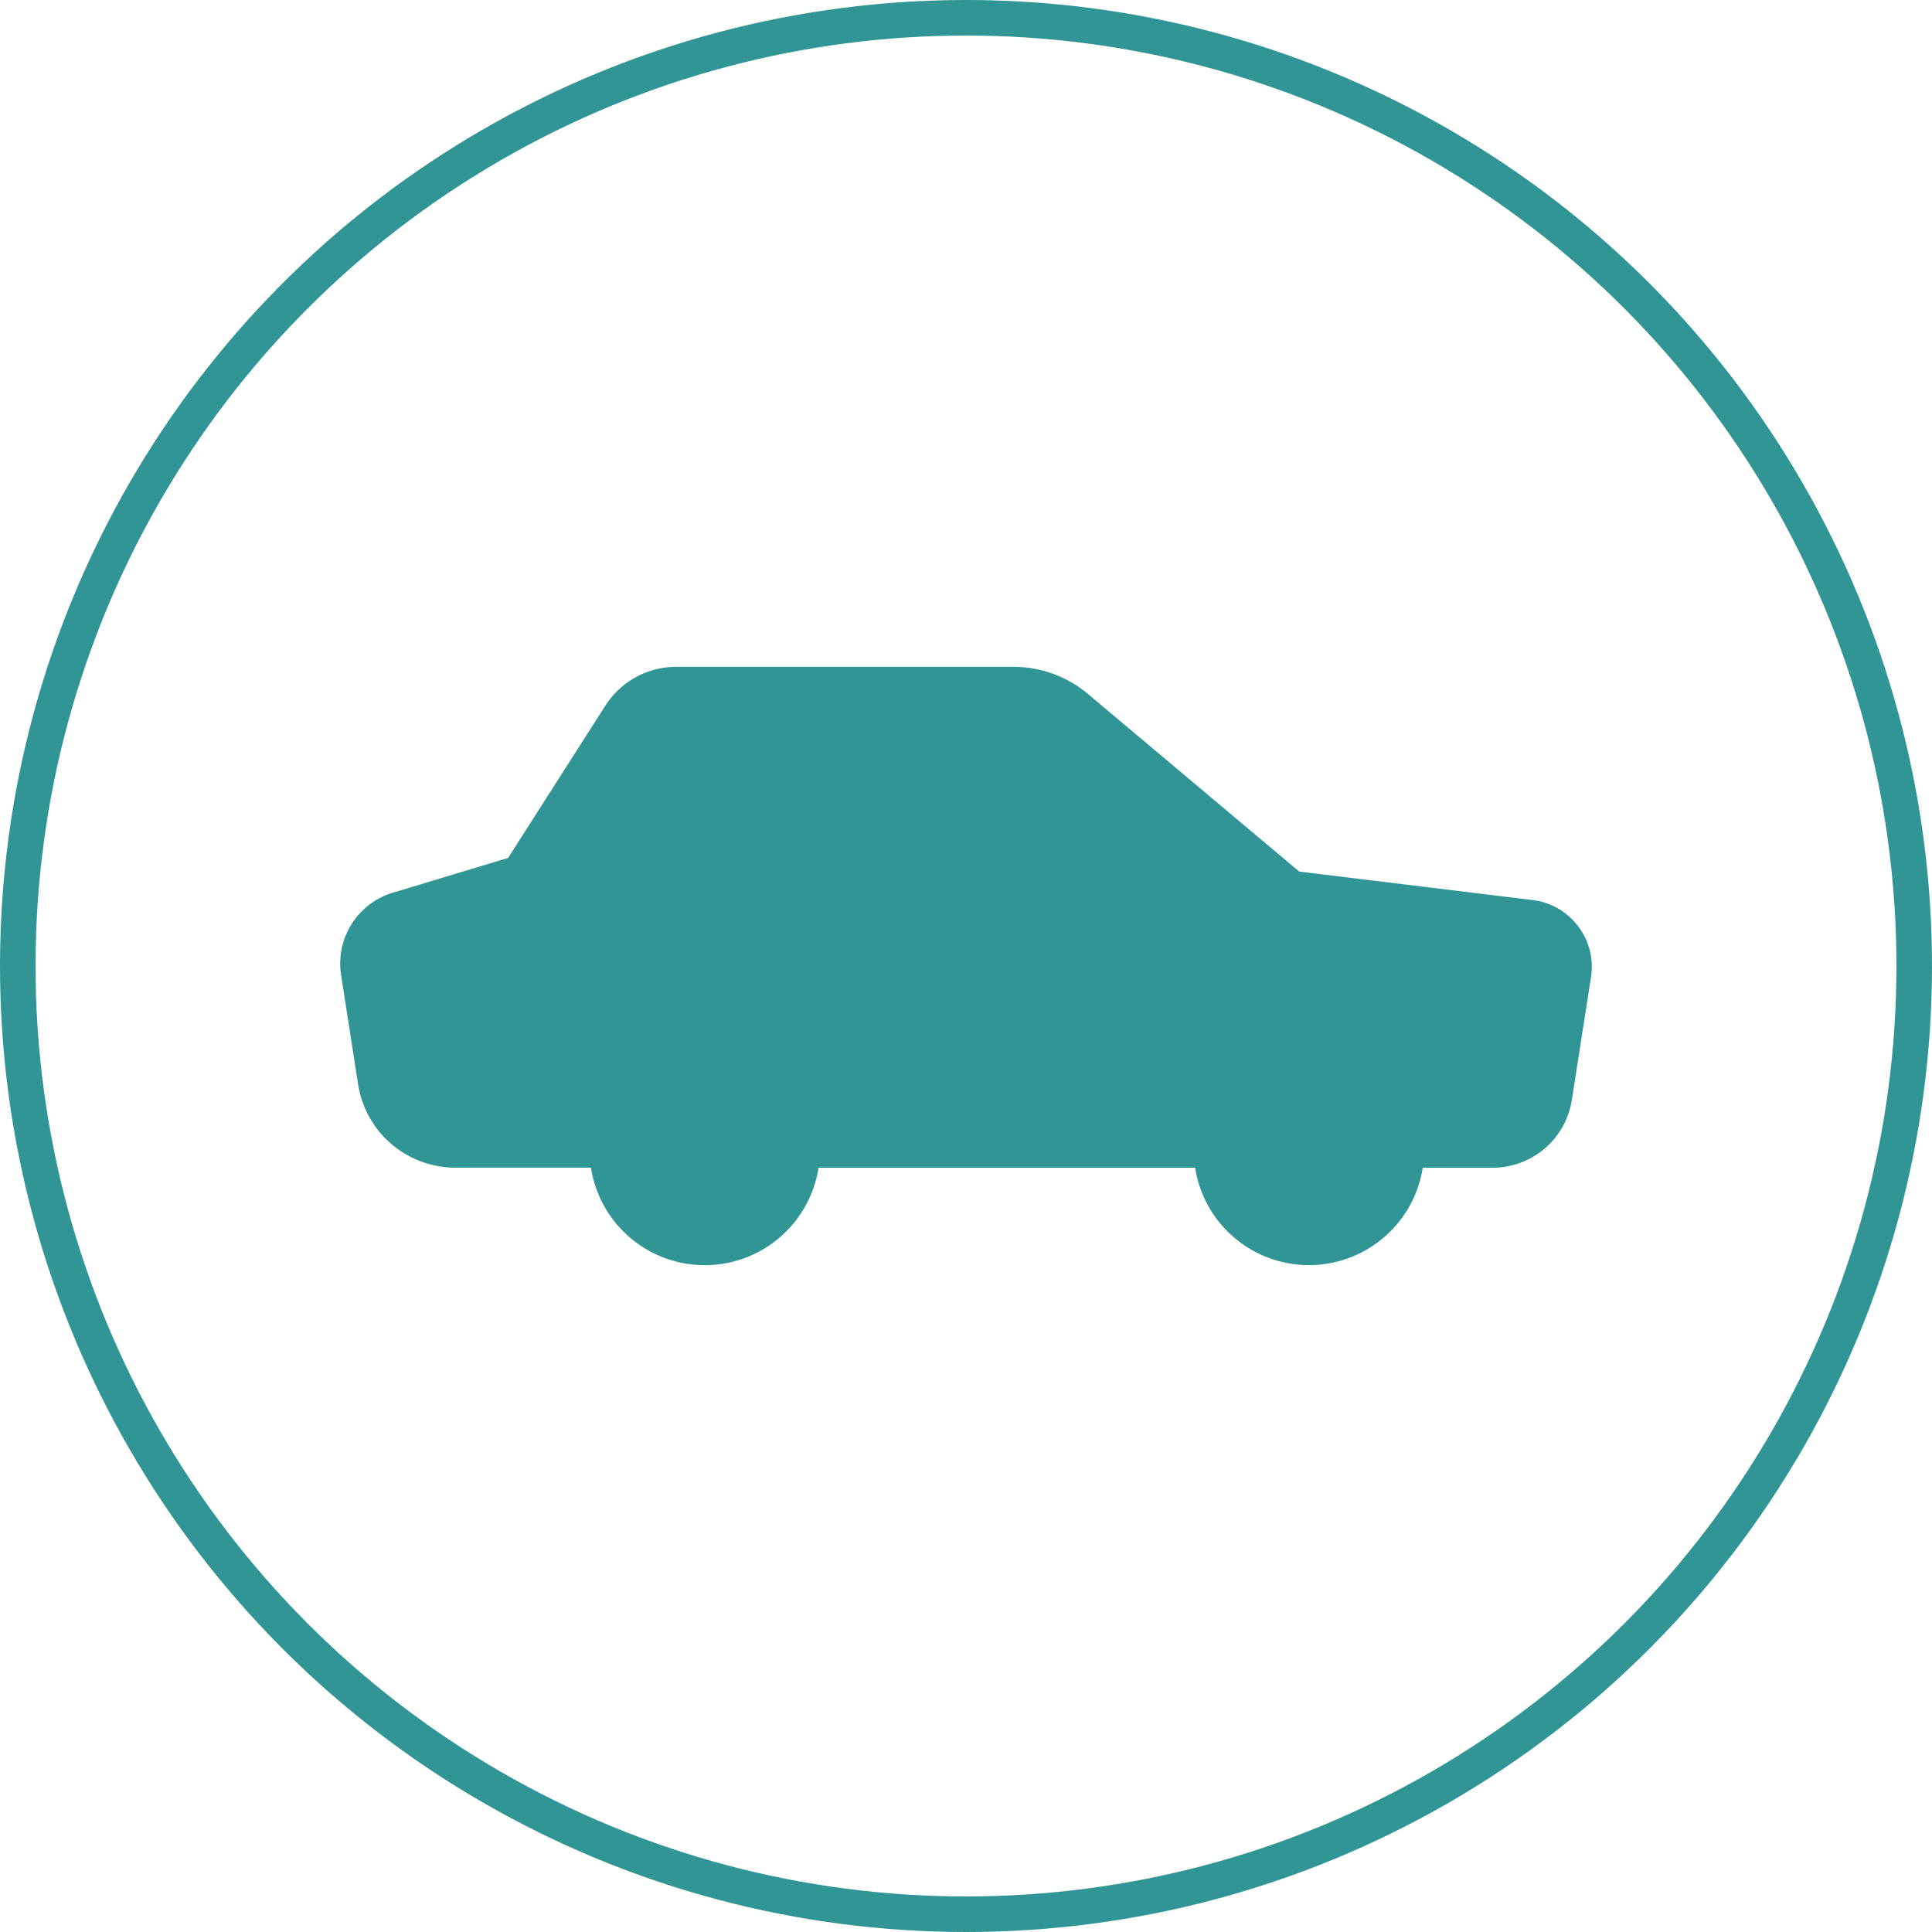<svg xmlns="http://www.w3.org/2000/svg" width="162.988" height="162.988" viewBox="0 0 162.988 162.988">
  <g id="Group_4104" data-name="Group 4104" transform="translate(1.5 1.5)">
    <circle id="Ellipse_306" data-name="Ellipse 306" cx="79.994" cy="79.994" r="79.994" fill="none" stroke="#329595" stroke-width="3"/>
    <path id="Path_528" data-name="Path 528" d="M1569.987,577.679a5.632,5.632,0,0,0-3.853-2.214l-19.678-2.4-17.842-15a9.755,9.755,0,0,0-6.241-2.273h-28.459a7.088,7.088,0,0,0-6,3.283l-8.2,12.838-9.742,2.938a6.244,6.244,0,0,0-4.349,6.924l1.433,9.208a8.3,8.3,0,0,0,8.249,7.058h11.4a9.715,9.715,0,0,0,19.2.007h31.767a9.72,9.72,0,0,0,19.206,0h5.869a6.759,6.759,0,0,0,6.712-5.747l1.608-10.31A5.629,5.629,0,0,0,1569.987,577.679Z" transform="translate(-1438.35 -501.036)" fill="#329595"/>
  </g>
</svg>
